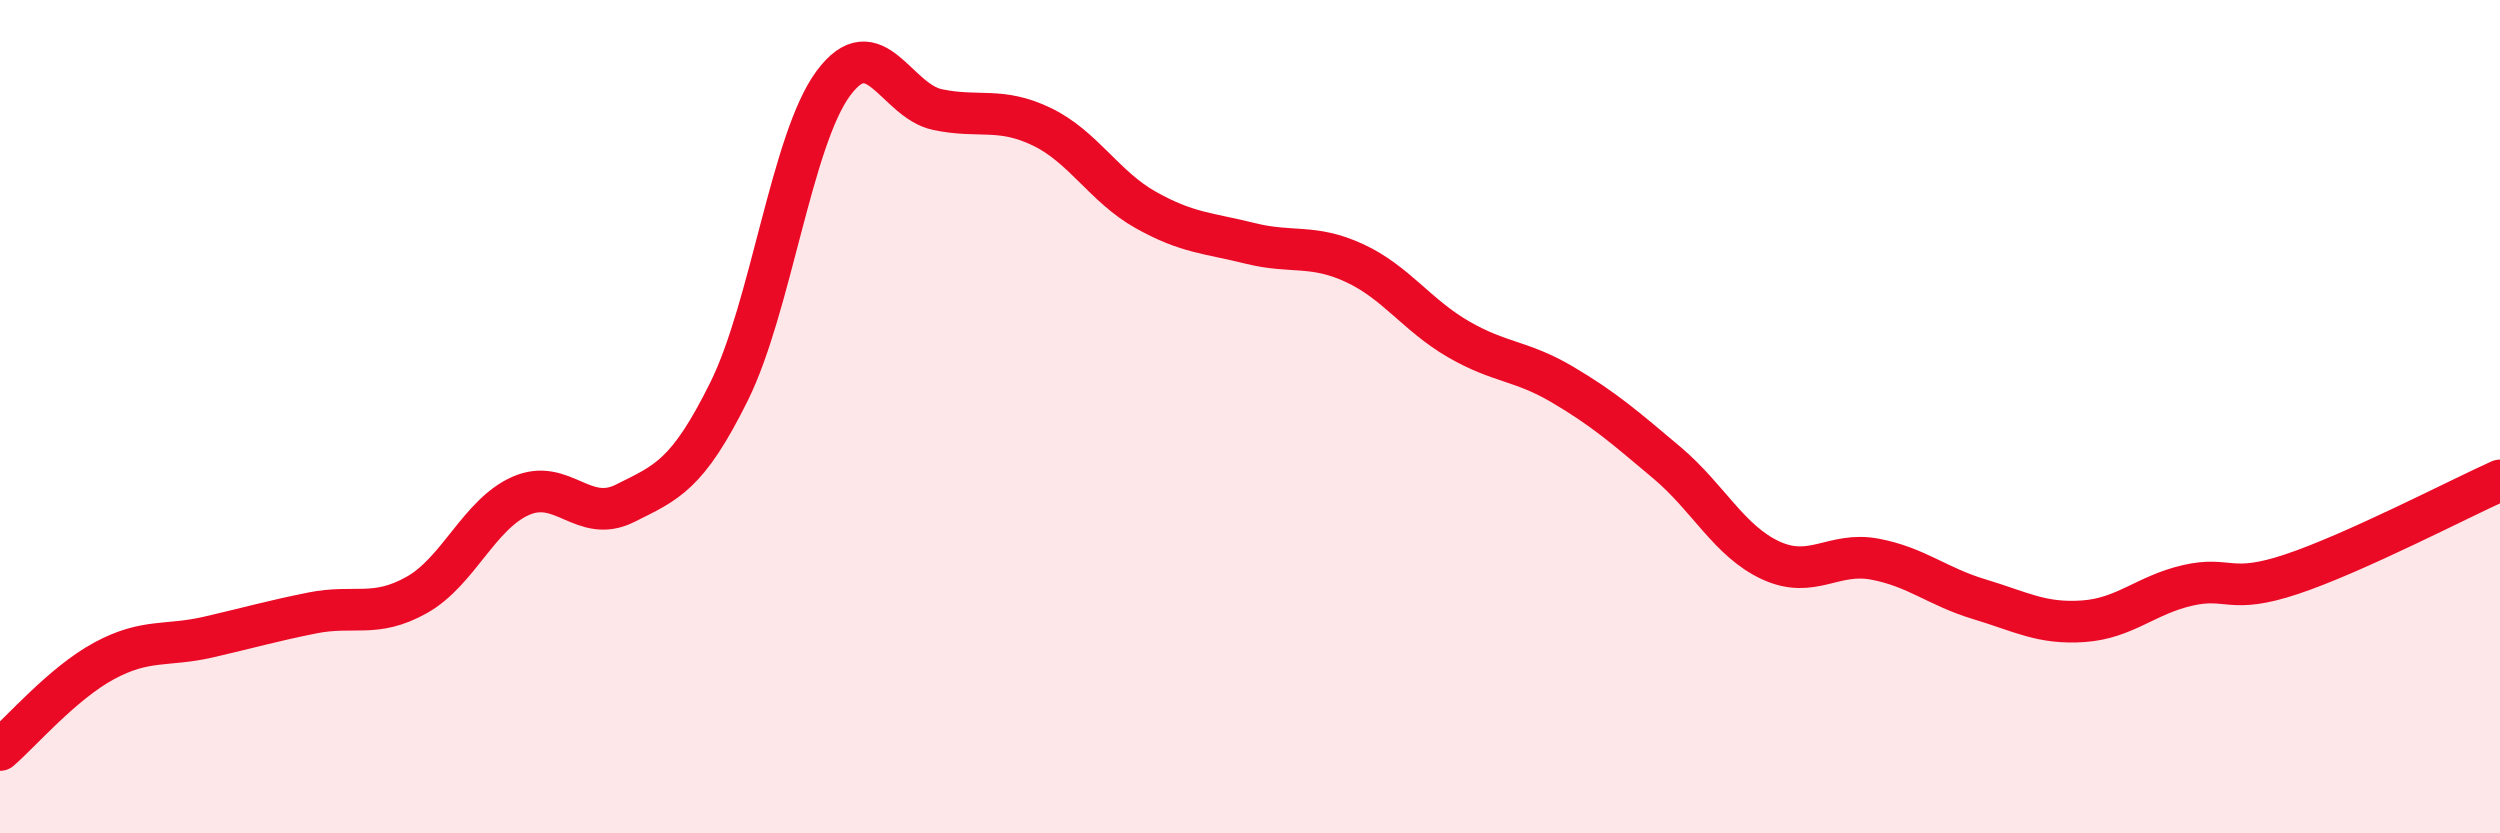 
    <svg width="60" height="20" viewBox="0 0 60 20" xmlns="http://www.w3.org/2000/svg">
      <path
        d="M 0,18 C 0.5,17.57 1.5,16.4 2.5,15.86 C 3.5,15.32 4,15.52 5,15.29 C 6,15.06 6.5,14.91 7.5,14.71 C 8.5,14.51 9,14.84 10,14.28 C 11,13.72 11.5,12.34 12.5,11.9 C 13.5,11.46 14,12.58 15,12.08 C 16,11.58 16.5,11.41 17.5,9.39 C 18.5,7.37 19,3.35 20,2 C 21,0.65 21.5,2.42 22.5,2.63 C 23.5,2.84 24,2.56 25,3.04 C 26,3.52 26.5,4.48 27.5,5.04 C 28.5,5.6 29,5.59 30,5.84 C 31,6.09 31.5,5.85 32.5,6.31 C 33.5,6.77 34,7.56 35,8.14 C 36,8.72 36.5,8.64 37.5,9.23 C 38.5,9.82 39,10.26 40,11.1 C 41,11.94 41.5,12.99 42.5,13.45 C 43.5,13.91 44,13.23 45,13.42 C 46,13.61 46.5,14.08 47.5,14.38 C 48.5,14.68 49,14.98 50,14.91 C 51,14.84 51.5,14.28 52.5,14.05 C 53.5,13.82 53.5,14.28 55,13.78 C 56.5,13.28 59,11.98 60,11.53L60 20L0 20Z"
        fill="#EB0A25"
        opacity="0.1"
        stroke-linecap="round"
        stroke-linejoin="round"
      />
      <path
        d="M 0,18 C 0.5,17.57 1.5,16.4 2.5,15.86 C 3.5,15.32 4,15.52 5,15.29 C 6,15.06 6.5,14.91 7.5,14.71 C 8.5,14.51 9,14.84 10,14.28 C 11,13.72 11.5,12.34 12.5,11.9 C 13.5,11.46 14,12.58 15,12.08 C 16,11.58 16.5,11.41 17.5,9.39 C 18.5,7.37 19,3.35 20,2 C 21,0.65 21.5,2.42 22.5,2.63 C 23.5,2.84 24,2.56 25,3.04 C 26,3.52 26.5,4.48 27.5,5.04 C 28.5,5.6 29,5.59 30,5.84 C 31,6.09 31.5,5.85 32.5,6.31 C 33.5,6.77 34,7.56 35,8.14 C 36,8.72 36.5,8.64 37.5,9.23 C 38.5,9.82 39,10.26 40,11.1 C 41,11.94 41.5,12.99 42.5,13.45 C 43.5,13.91 44,13.23 45,13.42 C 46,13.61 46.5,14.08 47.5,14.38 C 48.5,14.68 49,14.98 50,14.91 C 51,14.84 51.5,14.28 52.5,14.05 C 53.5,13.82 53.5,14.28 55,13.78 C 56.5,13.28 59,11.98 60,11.53"
        stroke="#EB0A25"
        stroke-width="1"
        fill="none"
        stroke-linecap="round"
        stroke-linejoin="round"
      />
    </svg>
  